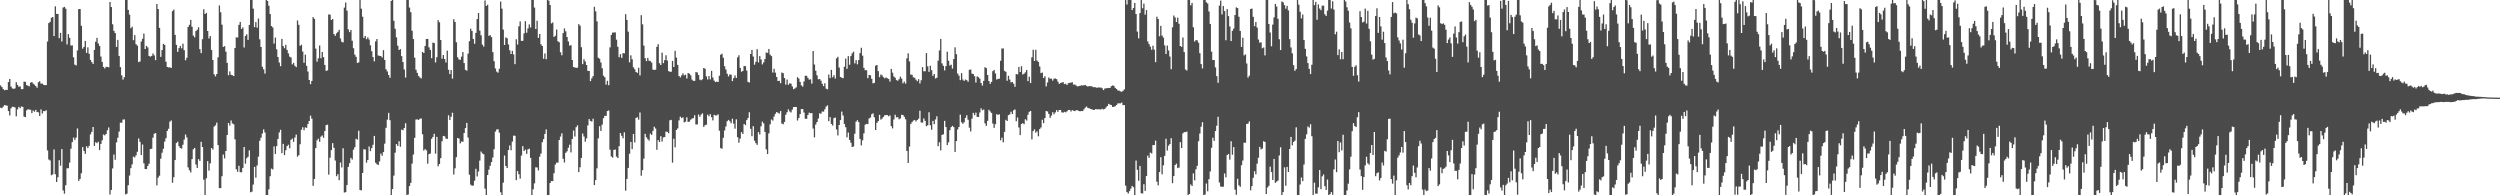 <?xml version="1.0" encoding="UTF-8"?>
<svg xmlns="http://www.w3.org/2000/svg" width="1920" height="150">
  <path d="M0 65.563h1v17.157H0zM1 66.847h1v16.226H1zM2 68.423h1v13.521H2zM3 69.263h1v11.470H3zM4 69.038h1v11.833H4zM5 69.084h1v12.102H5zM6 63.014h1v22.275H6zM7 60.656h1v28.035H7zM8 66.517h1v16.741H8zM9 67.868h1v14.112H9zM10 68.227h1v13.873H10zM11 67.865h1v14.671H11zM12 63.122h1v26.244H12zM13 65.304h1v18.691H13zM14 66.689h1v15.379H14zM15 66.328h1v16.758H15zM16 68.480h1v13.276H16zM17 68.409h1v13.710H17zM18 62.710h1v26.885H18zM19 62.834h1v27.129H19zM20 65.365h1v19.373H20zM21 65.830h1v18.103H21zM22 66.302h1v17.810H22zM23 63.538h1v20.799H23zM24 62.976h1v23.914H24zM25 64.182h1v20.732H25zM26 65.026h1v20.808H26zM27 66.153h1v18.201H27zM28 67.375h1v18.576H28zM29 63.164h1v23.164H29zM30 62.366h1v26.730H30zM31 64.252h1v19.751H31zM32 64.180h1v23.044H32zM33 65.188h1v20.117H33zM34 65.386h1v20.040H34zM35 65.307h1v19.399H35zM36 31.885h1v83.605H36zM37 17.748h1v104.760H37zM38 16.785h1v106.461H38zM39 13.692h1v120.934H39zM40 13.055h1v120.878H40zM41 27.677h1v87.103H41zM42 4.876h1v128.889H42zM43 10.640h1v129.135H43zM44 10.776h1v125.381H44zM45 29.352h1v93.666H45zM46 25.251h1v101.968H46zM47 31.882h1v82.609H47zM48 5.762h1v140.439H48zM49 5.286h1v143.441H49zM50 6.679h1v135.541H50zM51 34.078h1v95.206H51zM52 26.206h1v102.995H52zM53 29.012h1v95.878H53zM54 34.978h1v79.220H54zM55 34.817h1v74.289H55zM56 44.002h1v61.668H56zM57 49.661h1v57.737H57zM58 50.226h1v55.455H58zM59 38.713h1v59.954H59zM60 6.964h1v132.016H60zM61 6.974h1v130.453H61zM62 19.833h1v113.246H62zM63 37.374h1v75.635H63zM64 35.984h1v79.938H64zM65 31.418h1v86.757H65zM66 40.615h1v71.695H66zM67 36.327h1v77.378H67zM68 41.257h1v70.788H68zM69 45.943h1v57.285H69zM70 47.689h1v53.562H70zM71 49.100h1v48.439H71zM72 38.349h1v73.722H72zM73 32.030h1v77.165H73zM74 29.093h1v80.905H74zM75 33.389h1v75.512H75zM76 35.292h1v79.973H76zM77 43.416h1v67.141H77zM78 47.580h1v60.188H78zM79 51.390h1v51.957H79zM80 52.588h1v51.411H80zM81 51.367h1v51.532H81zM82 51.359h1v48.757H82zM83 51.724h1v46.176H83zM84 1.532h1v147.821H84zM85 5.416h1v140.453H85zM86 18.615h1v110.780H86zM87 23.685h1v94.995H87zM88 25.391h1v97.352H88zM89 36.062h1v73.295H89zM90 30.641h1v75.127H90zM91 42.963h1v58.121H91zM92 51.557h1v42.624H92zM93 57.854h1v36.468H93zM94 61.118h1v30.730H94zM95 59.215h1v32.487H95zM96 0.003h1v149.291H96zM97 0.003h1v148.741H97zM98 7.651h1v134.564H98zM99 11.235h1v123.589H99zM100 21.661h1v107.476H100zM101 20.548h1v105.722H101zM102 30.868h1v89.439H102zM103 26.977h1v93.943H103zM104 33.940h1v85.402H104zM105 35.074h1v81.500H105zM106 47.741h1v58.582H106zM107 47.218h1v61.701H107zM108 31.905h1v87.139H108zM109 29.802h1v81.188H109zM110 25.792h1v99.640H110zM111 37.644h1v92.154H111zM112 35.242h1v94.643H112zM113 36.414h1v91.014H113zM114 42.973h1v82.733H114zM115 43.514h1v70.965H115zM116 42.963h1v71.260H116zM117 41.064h1v64.685H117zM118 42.542h1v60.158H118zM119 46.192h1v56.014H119zM120 3.053h1v139.344H120zM121 6.943h1v129.504H121zM122 21.414h1v113.503H122zM123 43.674h1v78.188H123zM124 38.435h1v78.881H124zM125 33.661h1v80.606H125zM126 34.480h1v74.281H126zM127 47.376h1v58.737H127zM128 51.424h1v49.065H128zM129 51.835h1v47.055H129zM130 51.685h1v41.765H130zM131 52.202h1v40.297H131zM132 8.557h1v131.792H132zM133 7.399h1v128.714H133zM134 26.798h1v96.113H134zM135 34.463h1v75.369H135zM136 39.853h1v68.954H136zM137 36.969h1v75.312H137zM138 35.341h1v78.382H138zM139 37.139h1v76.963H139zM140 33.535h1v77.627H140zM141 38.559h1v68.648H141zM142 46.264h1v57.055H142zM143 44.317h1v61.253H143zM144 20.680h1v107.899H144zM145 19.032h1v111.722H145zM146 15.240h1v117.208H146zM147 20.519h1v101.696H147zM148 27.352h1v87.284H148zM149 28.689h1v84.916H149zM150 23.837h1v102.532H150zM151 22.771h1v106.195H151zM152 20.958h1v101.250H152zM153 37.751h1v85.797H153zM154 40.809h1v68.105H154zM155 30.101h1v82.775H155zM156 7.131h1v130.897H156zM157 10.753h1v139.244H157zM158 9.865h1v127.055H158zM159 23.831h1v99.900H159zM160 29.565h1v101.525H160zM161 27.674h1v97.756H161zM162 38.369h1v75.282H162zM163 46.066h1v68.766H163zM164 57.105h1v40.121H164zM165 58.686h1v37.581H165zM166 56.843h1v37.305H166zM167 44.043h1v67.358H167zM168 4.203h1v140.309H168zM169 9.421h1v134.991H169zM170 18.970h1v116.355H170zM171 36.056h1v82.636H171zM172 35.454h1v86.219H172zM173 39.684h1v76.308H173zM174 48.287h1v55.384H174zM175 57.739h1v36.734H175zM176 54.843h1v41.548H176zM177 57.471h1v35.036H177zM178 57.821h1v36.975H178zM179 58.404h1v37.028H179zM180 36.867h1v70.211H180zM181 28.661h1v101.394H181zM182 28.843h1v103.108H182zM183 19.112h1v108.203H183zM184 16.835h1v115.432H184zM185 22.198h1v110.153H185zM186 21.088h1v107.883H186zM187 36.457h1v76.465H187zM188 27.613h1v98.098H188zM189 26.392h1v95.148H189zM190 30.643h1v89.756H190zM191 19.168h1v96.312H191zM192 0.003h1v147.675H192zM193 0.003h1v147.222H193zM194 6.657h1v135.065H194zM195 20.844h1v107.323H195zM196 16.947h1v119.481H196zM197 21.274h1v105.819H197zM198 14.233h1v106.097H198zM199 30.232h1v77.888H199zM200 36.074h1v69.691H200zM201 51.300h1v51.228H201zM202 53.240h1v46.125H202zM203 56.536h1v45.273H203zM204 0.003h1v149.995H204zM205 0.742h1v149.256H205zM206 4.427h1v140.988H206zM207 10.818h1v124.526H207zM208 20.002h1v109.478H208zM209 21.072h1v109.063H209zM210 33.488h1v78.951H210zM211 28.857h1v89.344H211zM212 37.861h1v74.376H212zM213 43.768h1v62.943H213zM214 48.062h1v53.682H214zM215 50.837h1v48.836H215zM216 29.850h1v87.801H216zM217 35.370h1v75.115H217zM218 37.002h1v82.122H218zM219 34.423h1v80.964H219zM220 38.366h1v73.842H220zM221 41.021h1v70.113H221zM222 43.538h1v70.371H222zM223 44.177h1v63.234H223zM224 49.464h1v57.001H224zM225 48.267h1v60.685H225zM226 50.530h1v55.070H226zM227 51.572h1v51.792H227zM228 15.702h1v104.596H228zM229 19.024h1v100.149H229zM230 35.188h1v75.613H230zM231 34.363h1v65.329H231zM232 39.560h1v58.187H232zM233 48.159h1v51.869H233zM234 41.921h1v55.942H234zM235 50.522h1v47.611H235zM236 54.923h1v40.241H236zM237 61.398h1v31.524H237zM238 64.594h1v24.240H238zM239 62.178h1v28.977H239zM240 13.087h1v129.661H240zM241 14.498h1v122.935H241zM242 37.332h1v76.440H242zM243 47.357h1v60.369H243zM244 44.808h1v61.701H244zM245 34.975h1v73.866H245zM246 44.738h1v60.218H246zM247 39.863h1v64.199H247zM248 43.898h1v61.949H248zM249 49.873h1v50.784H249zM250 54.405h1v41.682H250zM251 54.068h1v41.657H251zM252 11.051h1v123.069H252zM253 11.241h1v109.839H253zM254 15.375h1v99.914H254zM255 14.615h1v95.312H255zM256 26.184h1v87.329H256zM257 27.484h1v95.812H257zM258 25.552h1v109.749H258zM259 24.427h1v109.332H259zM260 22.899h1v115.516H260zM261 29.563h1v95.269H261zM262 32.164h1v96.435H262zM263 32.579h1v81.277H263zM264 5.814h1v142.040H264zM265 2.014h1v145.570H265zM266 8.213h1v133.892H266zM267 22.601h1v105.601H267zM268 24.658h1v100.691H268zM269 23.037h1v98.201H269zM270 31.279h1v91.252H270zM271 37.033h1v77.903H271zM272 41.942h1v71.099H272zM273 43.611h1v62.970H273zM274 48.315h1v58.963H274zM275 47.919h1v52.490H275zM276 0.003h1v145.871H276zM277 6.662h1v139.565H277zM278 12.825h1v120.039H278zM279 29.132h1v85.453H279zM280 27.621h1v87.200H280zM281 30.119h1v94.810H281zM282 28.691h1v94.145H282zM283 30.353h1v82.133H283zM284 34.753h1v81.311H284zM285 39.337h1v74.448H285zM286 43.805h1v67.404H286zM287 47.110h1v57.299H287zM288 31.810h1v93.174H288zM289 29.967h1v96.137H289zM290 42.572h1v84.169H290zM291 42.885h1v81.082H291zM292 43.074h1v74.885H292zM293 44.122h1v75.540H293zM294 38.520h1v78.283H294zM295 46.041h1v64.271H295zM296 53.268h1v44.905H296zM297 54.897h1v37.014H297zM298 57.561h1v29.099H298zM299 59.732h1v32.589H299zM300 0.652h1v149.346H300zM301 0.003h1v145.225H301zM302 15.902h1v118.973H302zM303 22.139h1v95.122H303zM304 28.668h1v81.999H304zM305 35.096h1v76.976H305zM306 38.425h1v70.048H306zM307 37.733h1v74.957H307zM308 43.109h1v56.412H308zM309 47.673h1v52.370H309zM310 53.359h1v44.944H310zM311 59.540h1v35.081H311zM312 0.003h1v149.694H312zM313 0.003h1v149.417H313zM314 5.807h1v137.075H314zM315 9.360h1v131.086H315zM316 23.599h1v102.054H316zM317 30.003h1v88.682H317zM318 44.264h1v61.607H318zM319 53.551h1v38.231H319zM320 55.952h1v35.696H320zM321 58.296h1v33.859H321zM322 59.505h1v31.700H322zM323 60.212h1v30.761H323zM324 39.822h1v63.272H324zM325 40.728h1v74.944H325zM326 35.338h1v79.160H326zM327 29.936h1v85.582H327zM328 29.866h1v95.816H328zM329 36.328h1v82.060H329zM330 38.361h1v79.559H330zM331 44.673h1v61.990H331zM332 32.700h1v72.460H332zM333 33.098h1v69.644H333zM334 47.958h1v70.069H334zM335 43.935h1v61.159H335zM336 15.443h1v112.304H336zM337 17.097h1v108.853H337zM338 30.725h1v90.717H338zM339 45.061h1v63.409H339zM340 42.237h1v62.148H340zM341 45.326h1v59.309H341zM342 47.991h1v58.397H342zM343 38.845h1v67.881H343zM344 53.566h1v35.023H344zM345 56.884h1v35.268H345zM346 53.745h1v35.925H346zM347 60.361h1v26.233H347zM348 14.743h1v119.319H348zM349 16.835h1v112.438H349zM350 32.449h1v88.234H350zM351 43.964h1v62.007H351zM352 45.685h1v60.764H352zM353 45.902h1v64.219H353zM354 43.446h1v65.251H354zM355 39.963h1v68.900H355zM356 48.419h1v53.737H356zM357 53.598h1v44.752H357zM358 54.291h1v40.123H358zM359 41.188h1v64.508H359zM360 31.641h1v102.540H360zM361 22.067h1v119.743H361zM362 23.824h1v118.837H362zM363 29.892h1v112.616H363zM364 33.574h1v105.162H364zM365 25.250h1v104.406H365zM366 14.642h1v120.903H366zM367 10.004h1v121.742H367zM368 23.512h1v99.828H368zM369 27.148h1v89.252H369zM370 34.249h1v83.568H370zM371 35.784h1v82.704H371zM372 0.367h1v144.491H372zM373 4.579h1v145.395H373zM374 3.658h1v130.775H374zM375 27.556h1v102.745H375zM376 26.985h1v100.282H376zM377 28.537h1v95.952H377zM378 40.047h1v80.915H378zM379 47.023h1v67.581H379zM380 52.562h1v48.506H380zM381 54.975h1v44.432H381zM382 55.788h1v43.504H382zM383 52.811h1v49.101H383zM384 1.218h1v146.449H384zM385 6.601h1v143.396H385zM386 22.750h1v117.531H386zM387 34.532h1v84.904H387zM388 28.744h1v98.733H388zM389 29.388h1v99.619H389zM390 34.137h1v81.128H390zM391 38.584h1v73.118H391zM392 41.455h1v73.932H392zM393 39.087h1v69.677H393zM394 41.798h1v62.332H394zM395 49.250h1v55.036H395zM396 30.145h1v108.225H396zM397 34.180h1v97.211H397zM398 20.237h1v113.547H398zM399 16.454h1v120.710H399zM400 31.363h1v88.101H400zM401 31.337h1v80.896H401zM402 25.630h1v90.322H402zM403 16.290h1v98.614H403zM404 25.134h1v93.032H404zM405 21.827h1v92.903H405zM406 18.727h1v95.457H406zM407 21.113h1v100.114H407zM408 0.003h1v149.995H408zM409 0.003h1v145.364H409zM410 5.822h1v135.045H410zM411 22.271h1v106.230H411zM412 15.914h1v112.703H412zM413 29.057h1v101.808H413zM414 26.047h1v94.288H414zM415 34.009h1v83.924H415zM416 35.334h1v73.868H416zM417 45.184h1v61.692H417zM418 41.070h1v61.772H418zM419 45.463h1v53.983H419zM420 0.003h1v149.995H420zM421 0.465h1v149.532H421zM422 3.829h1v136.694H422zM423 17.985h1v121.057H423zM424 17.247h1v121.875H424zM425 28.388h1v104.612H425zM426 27.456h1v98.933H426zM427 22.657h1v102.291H427zM428 31.667h1v93.194H428zM429 32.447h1v75.107H429zM430 40.145h1v64.765H430zM431 42.462h1v59.940H431zM432 25.418h1v96.519H432zM433 21.869h1v102.970H433zM434 24.063h1v93.281H434zM435 28.413h1v87.802H435zM436 31.847h1v81.629H436zM437 35.019h1v76.095H437zM438 34.712h1v82.308H438zM439 46.095h1v60.621H439zM440 51.433h1v48.839H440zM441 51.828h1v53.043H441zM442 52.122h1v45.550H442zM443 51.953h1v44.297H443zM444 18.513h1v113.679H444zM445 19.736h1v108.720H445zM446 36.252h1v85.063H446zM447 49.240h1v53.297H447zM448 45.524h1v59.316H448zM449 47.230h1v61.550H449zM450 49.942h1v56.371H450zM451 54.449h1v41.855H451zM452 54.468h1v36.993H452zM453 62.326h1v30.547H453zM454 60.160h1v33.231H454zM455 58.454h1v32.722H455zM456 5.219h1v136.983H456zM457 8.749h1v129.582H457zM458 16.376h1v112.926H458zM459 44.334h1v61.948H459zM460 45.111h1v51.809H460zM461 47.981h1v52.551H461zM462 52.445h1v43.237H462zM463 58.113h1v32.665H463zM464 59.363h1v29.629H464zM465 64.989h1v24.000H465zM466 62.052h1v23.272H466zM467 65.442h1v19.400H467zM468 36.418h1v78.550H468zM469 26.819h1v93.340H469zM470 25.026h1v96.079H470zM471 24.961h1v90.116H471zM472 24.825h1v90.031H472zM473 30.474h1v89.795H473zM474 35.960h1v85.446H474zM475 43.929h1v68.368H475zM476 41.565h1v60.651H476zM477 44.454h1v59.842H477zM478 40.819h1v65.420H478zM479 40.954h1v60.667H479zM480 10.894h1v135.518H480zM481 15.290h1v122.132H481zM482 24.331h1v104.637H482zM483 47.865h1v70.193H483zM484 42.489h1v66.528H484zM485 45.527h1v69.017H485zM486 51.650h1v51.248H486zM487 53.211h1v56.175H487zM488 55.320h1v35.267H488zM489 55.947h1v34.074H489zM490 52.028h1v39.881H490zM491 57.911h1v28.462H491zM492 11.696h1v123.250H492zM493 18.699h1v112.034H493zM494 35.016h1v86.805H494zM495 44.687h1v58.062H495zM496 46.941h1v58.544H496zM497 44.432h1v62.492H497zM498 46.579h1v61.409H498zM499 46.980h1v55.649H499zM500 48.079h1v55.570H500zM501 53.444h1v47.086H501zM502 53.708h1v43.637H502zM503 53.493h1v45.223H503zM504 35.959h1v79.094H504zM505 33.936h1v73.667H505zM506 48.541h1v60.510H506zM507 49.944h1v54.674H507zM508 40.376h1v68.342H508zM509 48.502h1v57.041H509zM510 46.168h1v59.109H510zM511 42.464h1v58.610H511zM512 46.450h1v54.827H512zM513 54.583h1v47.732H513zM514 55.161h1v37.263H514zM515 55.068h1v36.968H515zM516 46.772h1v78.175H516zM517 51.476h1v55.124H517zM518 39.029h1v74.132H518zM519 44.250h1v55.570H519zM520 49.870h1v48.731H520zM521 58.379h1v34.079H521zM522 59.467h1v30.111H522zM523 57.920h1v32.827H523zM524 56.359h1v33.771H524zM525 57.841h1v36.114H525zM526 57.330h1v36.092H526zM527 60.237h1v29.869H527zM528 56.044h1v37.676H528zM529 56.606h1v36.709H529zM530 57.830h1v34.084H530zM531 61.119h1v29.975H531zM532 62.103h1v28.552H532zM533 62.095h1v26.454H533zM534 55.361h1v40.238H534zM535 55.654h1v39.919H535zM536 57.609h1v30.338H536zM537 61.210h1v28.453H537zM538 61.668h1v26.327H538zM539 60.877h1v26.158H539zM540 52.221h1v45.281H540zM541 52.809h1v43.325H541zM542 58.684h1v37.060H542zM543 61.028h1v27.034H543zM544 58.404h1v30.874H544zM545 60.978h1v26.655H545zM546 54.401h1v35.624H546zM547 59.558h1v32.910H547zM548 61.918h1v26.324H548zM549 63.051h1v25.638H549zM550 62.624h1v26.011H550zM551 62.979h1v24.852H551zM552 58.173h1v42.215H552zM553 41.981h1v71.805H553zM554 41.293h1v72.873H554zM555 44.344h1v61.485H555zM556 50.816h1v49.436H556zM557 53.363h1v43.738H557zM558 56.625h1v36.486H558zM559 58.664h1v33.394H559zM560 57.116h1v35.954H560zM561 57.410h1v37.261H561zM562 62.262h1v28.906H562zM563 59.953h1v34.999H563zM564 57.940h1v40.887H564zM565 59.831h1v31.817H565zM566 44.105h1v61.243H566zM567 42.445h1v67.181H567zM568 52.110h1v54.313H568zM569 55.105h1v46.361H569zM570 54.461h1v48.430H570zM571 50.615h1v44.556H571zM572 50.818h1v45.355H572zM573 54.212h1v38.034H573zM574 62.879h1v27.784H574zM575 63.401h1v22.801H575zM576 41.469h1v57.456H576zM577 38.370h1v66.209H577zM578 43.437h1v53.411H578zM579 49.678h1v58.372H579zM580 47.480h1v62.497H580zM581 37.786h1v73.450H581zM582 47.923h1v53.531H582zM583 43.111h1v60.176H583zM584 45.646h1v51.330H584zM585 49.445h1v43.979H585zM586 47.924h1v46.852H586zM587 45.359h1v55.974H587zM588 40.289h1v74.424H588zM589 40.635h1v77.632H589zM590 37.568h1v64.866H590zM591 41.960h1v53.512H591zM592 43.123h1v48.624H592zM593 55.694h1v36.942H593zM594 52.790h1v36.723H594zM595 55.807h1v31.610H595zM596 59.083h1v26.977H596zM597 62.214h1v24.439H597zM598 62.003h1v25.226H598zM599 63.910h1v21.383H599zM600 55.686h1v39.246H600zM601 56.238h1v39.193H601zM602 59.908h1v33.750H602zM603 64.997h1v23.113H603zM604 61.099h1v25.110H604zM605 65.076h1v18.913H605zM606 63.972h1v21.607H606zM607 64.277h1v22.076H607zM608 66.427h1v17.751H608zM609 68.482h1v13.768H609zM610 67.931h1v14.235H610zM611 67.084h1v15.056H611zM612 59.275h1v33.301H612zM613 60.287h1v30.336H613zM614 62.860h1v24.779H614zM615 65.596h1v18.155H615zM616 66.517h1v17.254H616zM617 62.560h1v23.866H617zM618 58.172h1v33.015H618zM619 58.212h1v33.015H619zM620 59.787h1v28.511H620zM621 61.165h1v25.380H621zM622 60.878h1v26.087H622zM623 64.193h1v22.635H623zM624 39.183h1v59.544H624zM625 49.558h1v55.959H625zM626 54.348h1v41.284H626zM627 57.832h1v35.855H627zM628 60.902h1v30.148H628zM629 60.686h1v26.342H629zM630 61.952h1v25.420H630zM631 64.293h1v21.299H631zM632 66.165h1v19.601H632zM633 63.947h1v19.948H633zM634 68.099h1v13.736H634zM635 68.586h1v12.369H635zM636 57.276h1v35.800H636zM637 60.028h1v29.921H637zM638 53.641h1v41.543H638zM639 59.352h1v37.082H639zM640 57.774h1v32.990H640zM641 60.328h1v29.918H641zM642 44.783h1v54.671H642zM643 43.604h1v60.456H643zM644 51.877h1v44.145H644zM645 59.098h1v33.098H645zM646 59.694h1v26.041H646zM647 60.076h1v28.635H647zM648 51.241h1v43.928H648zM649 44.991h1v52.688H649zM650 52.836h1v52.656H650zM651 43.130h1v58.680H651zM652 49.729h1v57.728H652zM653 43.079h1v66.563H653zM654 40.959h1v71.943H654zM655 39.682h1v72.788H655zM656 48.695h1v54.019H656zM657 46.181h1v47.272H657zM658 49.400h1v42.896H658zM659 46.117h1v47.691H659zM660 40.800h1v65.863H660zM661 36.644h1v75.036H661zM662 42.738h1v65.029H662zM663 52.100h1v50.314H663zM664 53.932h1v41.813H664zM665 53.932h1v41.191H665zM666 60.052h1v35.300H666zM667 57.563h1v33.423H667zM668 57.801h1v32.528H668zM669 60.510h1v27.239H669zM670 64.007h1v23.036H670zM671 63.652h1v26.441H671zM672 50.453h1v49.403H672zM673 49.899h1v44.455H673zM674 54.621h1v38.395H674zM675 59.268h1v28.929H675zM676 57.252h1v34.611H676zM677 57.905h1v33.107H677zM678 59.269h1v30.470H678zM679 60.207h1v28.249H679zM680 59.428h1v28.923H680zM681 60.084h1v28.343H681zM682 60.612h1v28.684H682zM683 62.661h1v25.973H683zM684 52.876h1v44.018H684zM685 55.821h1v42.782H685zM686 58.704h1v33.050H686zM687 59.704h1v28.398H687zM688 61.520h1v28.659H688zM689 62.028h1v27.922H689zM690 60.815h1v30.833H690zM691 58.867h1v32.106H691zM692 60.365h1v27.778H692zM693 64.003h1v24.330H693zM694 62.677h1v27.044H694zM695 64.246h1v27.335H695zM696 44.797h1v71.097H696zM697 40.958h1v84.170H697zM698 47.134h1v65.439H698zM699 57.315h1v37.841H699zM700 57.422h1v36.321H700zM701 59.369h1v33.276H701zM702 59.747h1v32.354H702zM703 61.219h1v32.044H703zM704 62.338h1v29.840H704zM705 60.821h1v30.341H705zM706 64.122h1v20.901H706zM707 61.625h1v32.408H707zM708 51.546h1v42.674H708zM709 54.747h1v36.161H709zM710 54.721h1v38.119H710zM711 40.771h1v56.126H711zM712 50.925h1v45.274H712zM713 55.177h1v31.020H713zM714 50.500h1v45.711H714zM715 53.890h1v45.737H715zM716 58.269h1v34.572H716zM717 56.818h1v38.526H717zM718 60.238h1v31.521H718zM719 59.685h1v29.638H719zM720 46.618h1v65.686H720zM721 38.734h1v70.512H721zM722 29.904h1v85.623H722zM723 48.682h1v54.910H723zM724 50.520h1v52.660H724zM725 54.090h1v38.740H725zM726 50.780h1v46.793H726zM727 39.669h1v71.815H727zM728 46.719h1v62.601H728zM729 50.327h1v49.690H729zM730 49.675h1v47.953H730zM731 52.711h1v43.980H731zM732 45.339h1v52.292H732zM733 36.359h1v80.301H733zM734 41.620h1v66.722H734zM735 56.462h1v42.963H735zM736 58.099h1v39.375H736zM737 61.549h1v26.524H737zM738 56.163h1v37.800H738zM739 61.093h1v33.985H739zM740 62.149h1v31.763H740zM741 61.077h1v29.425H741zM742 61.615h1v26.897H742zM743 62.785h1v29.163H743zM744 53.627h1v44.408H744zM745 53.412h1v47.534H745zM746 56.505h1v34.633H746zM747 56.878h1v29.796H747zM748 58.505h1v29.986H748zM749 63.380h1v23.146H749zM750 58.690h1v31.112H750zM751 59.301h1v30.509H751zM752 60.407h1v26.003H752zM753 63.721h1v19.501H753zM754 65.714h1v18.975H754zM755 62.116h1v21.994H755zM756 51.607h1v43.117H756zM757 52.336h1v44.353H757zM758 57.601h1v35.225H758zM759 62.203h1v22.131H759zM760 64.423h1v21.171H760zM761 62.866h1v23.853H761zM762 54.659h1v40.210H762zM763 53.690h1v44.526H763zM764 56.423h1v38.942H764zM765 61.102h1v26.586H765zM766 60.575h1v27.658H766zM767 60.439h1v27.365H767zM768 46.716h1v61.082H768zM769 37.205h1v68.523H769zM770 37.222h1v72.106H770zM771 54.430h1v46.859H771zM772 55.132h1v36.884H772zM773 62.028h1v30.914H773zM774 58.209h1v30.226H774zM775 61.067h1v26.807H775zM776 63.286h1v22.537H776zM777 62.918h1v24.647H777zM778 64.266h1v20.450H778zM779 66.654h1v17.405H779zM780 56.823h1v36.320H780zM781 57.211h1v33.051H781zM782 51.401h1v46.499H782zM783 55.307h1v48.453H783zM784 50.856h1v44.378H784zM785 57.165h1v37.418H785zM786 56.606h1v38.762H786zM787 55.570h1v36.045H787zM788 53.733h1v38.814H788zM789 62.318h1v25.821H789zM790 58.924h1v26.919H790zM791 63.770h1v21.404H791zM792 44.012h1v63.049H792zM793 38.175h1v62.469H793zM794 46.815h1v52.503H794zM795 38.269h1v63.600H795zM796 46.514h1v54.372H796zM797 47.580h1v57.110H797zM798 51.067h1v48.126H798zM799 56.145h1v41.767H799zM800 55.706h1v36.273H800zM801 59.854h1v34.688H801zM802 58.565h1v32.111H802zM803 66.358h1v18.880H803zM804 63.315h1v22.303H804zM805 59.556h1v27.911H805zM806 60.446h1v30.074H806zM807 60.384h1v28.417H807zM808 61.921h1v24.272H808zM809 60.420h1v27.398H809zM810 60.263h1v26.071H810zM811 60.783h1v23.788H811zM812 62.680h1v23.254H812zM813 64.447h1v20.049H813zM814 63.726h1v20.767H814zM815 63.398h1v22.862H815zM816 63.075h1v23.467H816zM817 64.560h1v21.326H817zM818 64.302h1v21.967H818zM819 65.278h1v20.221H819zM820 63.907h1v20.603H820zM821 63.570h1v20.839H821zM822 63.467h1v22.196H822zM823 63.144h1v21.440H823zM824 64.983h1v20.075H824zM825 64.912h1v20.450H825zM826 65.677h1v19.013H826zM827 66.360h1v18.197H827zM828 66.165h1v19.107H828zM829 65.829h1v19.672H829zM830 65.547h1v19.714H830zM831 65.627h1v19.725H831zM832 65.494h1v18.517H832zM833 65.184h1v17.463H833zM834 65.982h1v15.817H834zM835 66.452h1v16.434H835zM836 66.102h1v17.113H836zM837 66.256h1v17.392H837zM838 66.198h1v17.754H838zM839 66.969h1v17.362H839zM840 66.910h1v17.571H840zM841 67.021h1v16.746H841zM842 67.489h1v16.511H842zM843 67.147h1v16.699H843zM844 67.225h1v16.795H844zM845 67.226h1v16.823H845zM846 67.801h1v15.778H846zM847 69.190h1v14.879H847zM848 68.000h1v15.636H848zM849 67.763h1v14.704H849zM850 67.639h1v13.790H850zM851 67.548h1v12.203H851zM852 67.555h1v12.830H852zM853 66.200h1v14.467H853zM854 65.645h1v16.530H854zM855 65.891h1v16.132H855zM856 67.491h1v14.114H856zM857 68.284h1v12.366H857zM858 69.499h1v9.943H858zM859 69.591h1v9.692H859zM860 70.188h1v9.222H860zM861 70.477h1v8.248H861zM862 69.710h1v11.046H862zM863 68.622h1v12.073H863zM864 0.003h1v142.580H864zM865 3.459h1v144.054H865zM866 0.035h1v148.589H866zM867 0.003h1v146.805H867zM868 0.003h1v144.914H868zM869 7.746h1v135.000H869zM870 6.127h1v137.632H870zM871 2.294h1v147.704H871zM872 10.736h1v112.550H872zM873 24.270h1v106.208H873zM874 29.439h1v109.418H874zM875 10.099h1v117.360H875zM876 0.003h1v148.437H876zM877 6.334h1v142.326H877zM878 2.770h1v138.682H878zM879 11.265h1v135.336H879zM880 7.734h1v127.460H880zM881 31.769h1v87.742H881zM882 33.874h1v87.361H882zM883 35.824h1v81.358H883zM884 38.216h1v79.648H884zM885 35.066h1v76.360H885zM886 38.075h1v73.359H886zM887 47.710h1v60.322H887zM888 12.796h1v126.721H888zM889 14.571h1v127.810H889zM890 27.834h1v104.338H890zM891 19.849h1v100.882H891zM892 27.307h1v106.595H892zM893 28.855h1v98.104H893zM894 34.870h1v84.811H894zM895 41.492h1v65.115H895zM896 35.019h1v80.631H896zM897 38.769h1v73.128H897zM898 43.429h1v67.175H898zM899 53.121h1v53.035H899zM900 20.966h1v119.738H900zM901 11.934h1v123.225H901zM902 13.428h1v113.332H902zM903 16.889h1v108.799H903zM904 13.494h1v115.654H904zM905 18.265h1v110.409H905zM906 35.316h1v73.836H906zM907 35.972h1v77.744H907zM908 28.780h1v73.602H908zM909 40.047h1v61.409H909zM910 53.364h1v48.134H910zM911 54.147h1v46.929H911zM912 0.003h1v149.944H912zM913 0.003h1v148.947H913zM914 4.127h1v137.535H914zM915 2.251h1v140.589H915zM916 20.958h1v112.205H916zM917 31.881h1v106.630H917zM918 30.756h1v99.300H918zM919 31.012h1v96.384H919zM920 32.808h1v75.704H920zM921 40.857h1v61.695H921zM922 49.195h1v48.109H922zM923 52.531h1v41.325H923zM924 0.003h1v149.995H924zM925 0.003h1v149.398H925zM926 1.801h1v139.174H926zM927 2.636h1v144.272H927zM928 8.814h1v128.807H928zM929 18.381h1v113.285H929zM930 39.701h1v73.806H930zM931 46.127h1v59.648H931zM932 46.093h1v62.073H932zM933 51.774h1v48.870H933zM934 58.465h1v38.034H934zM935 63.570h1v26.139H935zM936 4.333h1v135.843H936zM937 0.483h1v142.727H937zM938 11.076h1v132.447H938zM939 4.673h1v138.663H939zM940 8.482h1v124.742H940zM941 30.902h1v105.287H941zM942 7.039h1v111.977H942zM943 12.388h1v105.845H943zM944 20.321h1v102.295H944zM945 31.549h1v76.938H945zM946 23.678h1v95.142H946zM947 21.973h1v91.037H947zM948 11.585h1v134.055H948zM949 5.706h1v143.918H949zM950 6.202h1v131.104H950zM951 12.858h1v129.437H951zM952 23.760h1v119.755H952zM953 36.067h1v90.846H953zM954 28.964h1v94.319H954zM955 42.521h1v67.048H955zM956 41.754h1v67.847H956zM957 48.722h1v46.519H957zM958 59.589h1v35.333H958zM959 58.100h1v35.153H959zM960 6.884h1v139.299H960zM961 6.626h1v136.329H961zM962 12.934h1v123.602H962zM963 20.091h1v111.384H963zM964 16.920h1v116.925H964zM965 21.169h1v104.546H965zM966 30.377h1v90.767H966zM967 32.756h1v80.034H967zM968 32.511h1v82.245H968zM969 37.058h1v77.012H969zM970 36.469h1v72.002H970zM971 42.530h1v66.481H971zM972 0.003h1v149.006H972zM973 0.003h1v144.003H973zM974 18.415h1v124.272H974zM975 24.996h1v102.936H975zM976 35.542h1v96.610H976zM977 18.907h1v119.344H977zM978 13.357h1v108.702H978zM979 3.058h1v137.406H979zM980 5.041h1v134.426H980zM981 14.395h1v124.319H981zM982 30.179h1v89.225H982zM983 38.463h1v74.644H983zM984 1.132h1v148.864H984zM985 1.788h1v145.750H985zM986 3.923h1v124.595H986zM987 6.635h1v136.031H987zM988 4.525h1v123.691H988zM989 7.985h1v124.091H989zM990 30.063h1v84.391H990zM991 36.450h1v68.720H991zM992 40.974h1v70.645H992zM993 50.098h1v58.963H993zM994 54.395h1v53.650H994zM995 53.021h1v44.759H995zM996 0.003h1v149.994H996zM997 3.567h1v146.382H997zM998 8.995h1v132.704H998zM999 14.109h1v122.242H999zM1000 11.138h1v127.975H1000zM1001 30.656h1v95.697H1001zM1002 37.500h1v69.148H1002zM1003 43.333h1v59.816H1003zM1004 48.423h1v48.688H1004zM1005 52.824h1v45.161H1005zM1006 56.874h1v38.575H1006zM1007 49.708h1v54.901H1007zM1008 0.003h1v149.994H1008zM1009 3.932h1v136.352H1009zM1010 1.456h1v147.280H1010zM1011 15.142h1v133.616H1011zM1012 3.370h1v140.547H1012zM1013 6.539h1v124.083H1013zM1014 7.820h1v137.440H1014zM1015 4.332h1v131.094H1015zM1016 4.347h1v129.664H1016zM1017 11.013h1v131.935H1017zM1018 12.245h1v133.682H1018zM1019 8.163h1v129.694H1019zM1020 0.003h1v149.995H1020zM1021 0.003h1v149.074H1021zM1022 6.563h1v140.930H1022zM1023 0.977h1v148.596H1023zM1024 7.361h1v122.726H1024zM1025 26.382h1v96.133H1025zM1026 24.331h1v107.916H1026zM1027 42.326h1v65.987H1027zM1028 37.893h1v78.972H1028zM1029 45.504h1v63.902H1029zM1030 39.940h1v75.554H1030zM1031 45.457h1v58.035H1031zM1032 0.003h1v149.995H1032zM1033 1.154h1v148.844H1033zM1034 5.596h1v140.735H1034zM1035 8.255h1v132.815H1035zM1036 17.312h1v112.798H1036zM1037 21.759h1v98.538H1037zM1038 51.381h1v49.383H1038zM1039 58.220h1v36.390H1039zM1040 51.245h1v45.586H1040zM1041 50.131h1v47.434H1041zM1042 57.795h1v32.196H1042zM1043 62.619h1v23.523H1043zM1044 8.581h1v121.612H1044zM1045 13.132h1v122.127H1045zM1046 17.182h1v128.563H1046zM1047 16.633h1v119.375H1047zM1048 6.626h1v120.422H1048zM1049 18.059h1v102.343H1049zM1050 8.291h1v117.073H1050zM1051 22.099h1v104.363H1051zM1052 31.675h1v85.899H1052zM1053 41.945h1v69.410H1053zM1054 45.781h1v73.294H1054zM1055 45.160h1v56.238H1055zM1056 12.363h1v122.974H1056zM1057 6.352h1v126.736H1057zM1058 25.248h1v107.113H1058zM1059 13.031h1v125.571H1059zM1060 20.299h1v116.464H1060zM1061 30.456h1v94.388H1061zM1062 24.385h1v102.763H1062zM1063 33.070h1v82.801H1063zM1064 44.158h1v72.264H1064zM1065 46.892h1v60.042H1065zM1066 54.153h1v37.197H1066zM1067 57.144h1v34.012H1067zM1068 12.981h1v124.518H1068zM1069 1.569h1v139.494H1069zM1070 10.187h1v124.652H1070zM1071 9.644h1v140.229H1071zM1072 10.312h1v128.204H1072zM1073 28.647h1v92.431H1073zM1074 31.100h1v88.247H1074zM1075 33.309h1v83.803H1075zM1076 38.031h1v74.808H1076zM1077 30.464h1v86.792H1077zM1078 51.977h1v48.662H1078zM1079 40.907h1v68.203H1079zM1080 0.004h1v142.284H1080zM1081 3.245h1v142.190H1081zM1082 7.055h1v133.508H1082zM1083 15.129h1v127.158H1083zM1084 17.428h1v117.861H1084zM1085 28.934h1v98.214H1085zM1086 18.043h1v114.646H1086zM1087 13.525h1v122.678H1087zM1088 14.123h1v114.499H1088zM1089 26.485h1v85.794H1089zM1090 27.206h1v80.858H1090zM1091 31.527h1v78.714H1091zM1092 0.003h1v145.620H1092zM1093 0.003h1v149.995H1093zM1094 2.403h1v143.163H1094zM1095 4.847h1v141.961H1095zM1096 13.407h1v132.905H1096zM1097 19.759h1v109.304H1097zM1098 13.598h1v117.495H1098zM1099 23.492h1v98.201H1099zM1100 36.567h1v72.598H1100zM1101 37.400h1v69.401H1101zM1102 45.139h1v60.733H1102zM1103 55.272h1v44.653H1103zM1104 4.125h1v138.843H1104zM1105 5.622h1v136.006H1105zM1106 17.865h1v110.692H1106zM1107 18.483h1v114.539H1107zM1108 17.894h1v111.819H1108zM1109 19.065h1v110.181H1109zM1110 22.791h1v105.224H1110zM1111 33.080h1v82.901H1111zM1112 30.337h1v89.003H1112zM1113 28.784h1v95.708H1113zM1114 33.351h1v81.994H1114zM1115 43.664h1v63.733H1115zM1116 25.828h1v99.696H1116zM1117 20.262h1v110.903H1117zM1118 28.756h1v102.467H1118zM1119 33.463h1v104.328H1119zM1120 24.730h1v105.732H1120zM1121 16.862h1v108.726H1121zM1122 16.506h1v97.144H1122zM1123 32.425h1v76.172H1123zM1124 27.836h1v83.936H1124zM1125 26.520h1v74.682H1125zM1126 35.817h1v65.365H1126zM1127 47.902h1v45.614H1127zM1128 1.647h1v148.351H1128zM1129 3.755h1v146.243H1129zM1130 5.220h1v128.514H1130zM1131 7.257h1v138.118H1131zM1132 16.237h1v117.793H1132zM1133 15.184h1v113.985H1133zM1134 38.928h1v72.134H1134zM1135 44.298h1v58.447H1135zM1136 40.155h1v57.783H1136zM1137 51.461h1v47.867H1137zM1138 59.235h1v36.261H1138zM1139 57.377h1v37.545H1139zM1140 0.003h1v149.995H1140zM1141 0.003h1v149.974H1141zM1142 4.243h1v141.932H1142zM1143 3.923h1v144.740H1143zM1144 13.511h1v128.066H1144zM1145 24.704h1v113.486H1145zM1146 39.841h1v67.623H1146zM1147 46.340h1v54.997H1147zM1148 45.942h1v55.043H1148zM1149 54.446h1v45.484H1149zM1150 58.163h1v31.806H1150zM1151 62.723h1v23.070H1151zM1152 0.668h1v143.234H1152zM1153 6.629h1v139.772H1153zM1154 0.003h1v141.990H1154zM1155 0.003h1v149.995H1155zM1156 3.805h1v138.474H1156zM1157 23.252h1v117.770H1157zM1158 0.729h1v135.888H1158zM1159 17.855h1v122.165H1159zM1160 11.432h1v120.174H1160zM1161 13.181h1v125.325H1161zM1162 26.150h1v89.450H1162zM1163 12.872h1v116.690H1163zM1164 11.245h1v128.786H1164zM1165 0.003h1v149.575H1165zM1166 0.003h1v131.845H1166zM1167 11.761h1v109.869H1167zM1168 16.477h1v116.559H1168zM1169 17.337h1v120.434H1169zM1170 33.514h1v85.829H1170zM1171 35.703h1v81.050H1171zM1172 42.522h1v66.807H1172zM1173 51.031h1v42.149H1173zM1174 53.293h1v50.372H1174zM1175 60.151h1v32.131H1175zM1176 21.518h1v107.169H1176zM1177 23.858h1v107.565H1177zM1178 30.152h1v95.805H1178zM1179 35.433h1v85.704H1179zM1180 34.861h1v89.484H1180zM1181 38.049h1v75.619H1181zM1182 39.214h1v73.744H1182zM1183 49.117h1v53.960H1183zM1184 49.005h1v53.624H1184zM1185 50.022h1v49.024H1185zM1186 53.743h1v45.249H1186zM1187 49.096h1v46.207H1187zM1188 21.303h1v116.149H1188zM1189 4.894h1v143.404H1189zM1190 3.754h1v141.883H1190zM1191 2.060h1v145.469H1191zM1192 10.088h1v121.158H1192zM1193 8.353h1v112.901H1193zM1194 14.795h1v118.623H1194zM1195 14.890h1v117.512H1195zM1196 11.887h1v122.081H1196zM1197 22.128h1v95.497H1197zM1198 15.311h1v104.098H1198zM1199 27.885h1v99.721H1199zM1200 9.287h1v132.215H1200zM1201 7.271h1v138.951H1201zM1202 23.946h1v115.162H1202zM1203 5.438h1v124.753H1203zM1204 9.228h1v130.929H1204zM1205 22.012h1v81.427H1205zM1206 29.204h1v93.818H1206zM1207 33.590h1v81.647H1207zM1208 49.945h1v62.518H1208zM1209 50.253h1v50.306H1209zM1210 51.703h1v47.151H1210zM1211 46.738h1v57.721H1211zM1212 5.274h1v141.933H1212zM1213 0.003h1v145.618H1213zM1214 7.977h1v134.508H1214zM1215 11.101h1v122.497H1215zM1216 11.225h1v133.149H1216zM1217 13.555h1v118.647H1217zM1218 23.611h1v99.967H1218zM1219 30.153h1v89.816H1219zM1220 33.094h1v80.978H1220zM1221 32.134h1v78.489H1221zM1222 45.251h1v59.376H1222zM1223 43.950h1v66.127H1223zM1224 0.903h1v148.508H1224zM1225 7.429h1v142.568H1225zM1226 5.014h1v141.952H1226zM1227 7.122h1v140.502H1227zM1228 12.941h1v124.762H1228zM1229 23.411h1v115.119H1229zM1230 18.028h1v118.040H1230zM1231 11.187h1v124.298H1231zM1232 22.291h1v99.606H1232zM1233 18.615h1v93.435H1233zM1234 35.534h1v82.251H1234zM1235 23.669h1v99.194H1235zM1236 2.393h1v147.604H1236zM1237 0.003h1v149.995H1237zM1238 7.893h1v135.990H1238zM1239 5.403h1v139.195H1239zM1240 4.185h1v137.461H1240zM1241 11.036h1v127.169H1241zM1242 18.123h1v108.976H1242zM1243 32.403h1v92.914H1243zM1244 36.170h1v86.889H1244zM1245 45.259h1v65.895H1245zM1246 50.724h1v51.777H1246zM1247 56.331h1v40.318H1247zM1248 0.003h1v149.547H1248zM1249 0.212h1v148.928H1249zM1250 17.909h1v123.218H1250zM1251 3.858h1v136.256H1251zM1252 5.599h1v127.053H1252zM1253 14.639h1v121.587H1253zM1254 21.383h1v99.913H1254zM1255 32.431h1v80.681H1255zM1256 32.822h1v82.908H1256zM1257 41.324h1v65.971H1257zM1258 53.192h1v47.473H1258zM1259 54.700h1v41.868H1259zM1260 11.214h1v114.504H1260zM1261 23.472h1v111.879H1261zM1262 15.988h1v111.987H1262zM1263 22.652h1v109.297H1263zM1264 30.075h1v93.337H1264zM1265 17.778h1v100.398H1265zM1266 34.230h1v92.074H1266zM1267 34.155h1v65.963H1267zM1268 43.506h1v61.231H1268zM1269 42.640h1v57.852H1269zM1270 52.340h1v45.698H1270zM1271 54.921h1v33.814H1271zM1272 0.175h1v148.301H1272zM1273 0.066h1v149.930H1273zM1274 2.739h1v134.341H1274zM1275 3.578h1v134.714H1275zM1276 16.538h1v120.950H1276zM1277 24.592h1v92.921H1277zM1278 34.006h1v77.606H1278zM1279 48.276h1v54.446H1279zM1280 51.189h1v42.978H1280zM1281 52.123h1v37.238H1281zM1282 57.925h1v30.223H1282zM1283 56.049h1v33.196H1283zM1284 1.825h1v148.172H1284zM1285 1.206h1v147.483H1285zM1286 3.893h1v139.999H1286zM1287 10.496h1v122.823H1287zM1288 30.012h1v104.001H1288zM1289 42.091h1v68.585H1289zM1290 52.389h1v48.721H1290zM1291 62.017h1v26.938H1291zM1292 55.296h1v35.996H1292zM1293 64.298h1v21.678H1293zM1294 65.554h1v23.687H1294zM1295 65.802h1v19.013H1295zM1296 31.077h1v81.302H1296zM1297 32.573h1v89.256H1297zM1298 27.448h1v98.545H1298zM1299 22.166h1v120.156H1299zM1300 28.064h1v102.429H1300zM1301 15.266h1v104.577H1301zM1302 6.902h1v120.777H1302zM1303 17.370h1v114.824H1303zM1304 28.160h1v89.040H1304zM1305 17.582h1v86.020H1305zM1306 22.480h1v91.429H1306zM1307 33.959h1v81.952H1307zM1308 3.121h1v137.914H1308zM1309 6.068h1v128.614H1309zM1310 15.775h1v106.631H1310zM1311 25.580h1v103.336H1311zM1312 28.682h1v100.290H1312zM1313 41.919h1v75.537H1313zM1314 49.953h1v59.512H1314zM1315 54.155h1v43.133H1315zM1316 57.513h1v31.242H1316zM1317 60.578h1v28.794H1317zM1318 62.673h1v22.992H1318zM1319 63.305h1v20.804H1319zM1320 0.003h1v149.994H1320zM1321 2.481h1v141.023H1321zM1322 13.515h1v126.638H1322zM1323 18.523h1v116.481H1323zM1324 18.357h1v113.987H1324zM1325 18.099h1v107.160H1325zM1326 33.312h1v86.593H1326zM1327 42.549h1v62.569H1327zM1328 38.364h1v67.415H1328zM1329 42.768h1v66.144H1329zM1330 43.699h1v59.745H1330zM1331 52.813h1v44.251H1331zM1332 1.382h1v148.159H1332zM1333 0.003h1v143.178H1333zM1334 10.172h1v139.367H1334zM1335 0.003h1v143.262H1335zM1336 3.256h1v140.044H1336zM1337 25.347h1v108.201H1337zM1338 0.950h1v136.608H1338zM1339 19.216h1v126.424H1339zM1340 4.650h1v141.073H1340zM1341 9.502h1v129.795H1341zM1342 12.557h1v125.708H1342zM1343 12.020h1v115.150H1343zM1344 1.614h1v148.382H1344zM1345 1.943h1v147.168H1345zM1346 0.003h1v140.654H1346zM1347 12.290h1v117.974H1347zM1348 12.402h1v118.315H1348zM1349 24.365h1v105.651H1349zM1350 26.256h1v97.821H1350zM1351 35.778h1v82.267H1351zM1352 38.701h1v73.905H1352zM1353 53.708h1v58.887H1353zM1354 45.610h1v60.617H1354zM1355 47.688h1v52.618H1355zM1356 10.036h1v130.514H1356zM1357 18.629h1v112.244H1357zM1358 27.000h1v96.473H1358zM1359 34.853h1v73.981H1359zM1360 33.556h1v83.092H1360zM1361 40.377h1v75.436H1361zM1362 38.675h1v73.265H1362zM1363 43.873h1v58.510H1363zM1364 37.122h1v70.545H1364zM1365 46.638h1v53.471H1365zM1366 49.878h1v53.259H1366zM1367 52.774h1v43.194H1367zM1368 24.621h1v100.492H1368zM1369 28.872h1v100.720H1369zM1370 19.139h1v115.412H1370zM1371 14.430h1v135.244H1371zM1372 22.602h1v119.990H1372zM1373 22.236h1v90.701H1373zM1374 34.800h1v77.369H1374zM1375 45.633h1v73.035H1375zM1376 43.301h1v74.229H1376zM1377 40.105h1v69.633H1377zM1378 33.776h1v77.027H1378zM1379 32.628h1v73.322H1379zM1380 0.007h1v136.428H1380zM1381 1.912h1v145.181H1381zM1382 2.358h1v121.063H1382zM1383 4.976h1v128.704H1383zM1384 21.860h1v95.875H1384zM1385 29.253h1v96.996H1385zM1386 20.373h1v105.591H1386zM1387 30.565h1v96.377H1387zM1388 45.654h1v63.282H1388zM1389 43.100h1v59.884H1389zM1390 53.398h1v46.946H1390zM1391 55.762h1v45.173H1391zM1392 0.003h1v149.995H1392zM1393 0.160h1v149.155H1393zM1394 12.093h1v134.799H1394zM1395 8.822h1v137.817H1395zM1396 8.117h1v120.183H1396zM1397 9.669h1v125.037H1397zM1398 35.956h1v83.612H1398zM1399 39.115h1v73.145H1399zM1400 39.709h1v70.209H1400zM1401 39.069h1v70.104H1401zM1402 41.887h1v58.655H1402zM1403 51.243h1v48.980H1403zM1404 17.769h1v127.030H1404zM1405 7.381h1v133.632H1405zM1406 2.313h1v147.418H1406zM1407 15.325h1v123.362H1407zM1408 24.272h1v109.026H1408zM1409 24.877h1v113.773H1409zM1410 21.467h1v106.418H1410zM1411 24.286h1v94.229H1411zM1412 29.383h1v80.635H1412zM1413 24.938h1v86.690H1413zM1414 36.824h1v69.668H1414zM1415 48.951h1v53.401H1415zM1416 0.826h1v146.628H1416zM1417 3.147h1v136.499H1417zM1418 3.109h1v130.304H1418zM1419 26.910h1v102.535H1419zM1420 24.535h1v103.878H1420zM1421 30.651h1v91.590H1421zM1422 19.697h1v99.758H1422zM1423 33.559h1v88.984H1423zM1424 44.415h1v56.810H1424zM1425 55.685h1v42.180H1425zM1426 60.217h1v35.439H1426zM1427 55.754h1v37.332H1427zM1428 6.314h1v137.945H1428zM1429 7.179h1v127.497H1429zM1430 22.964h1v105.876H1430zM1431 37.631h1v74.753H1431zM1432 40.421h1v73.646H1432zM1433 32.520h1v88.888H1433zM1434 32.061h1v85.867H1434zM1435 34.044h1v83.812H1435zM1436 36.598h1v79.031H1436zM1437 38.925h1v73.760H1437zM1438 44.160h1v66.097H1438zM1439 47.957h1v53.070H1439zM1440 5.407h1v131.775H1440zM1441 4.728h1v137.088H1441zM1442 16.967h1v123.957H1442zM1443 9.912h1v128.659H1443zM1444 11.002h1v123.380H1444zM1445 15.039h1v116.906H1445zM1446 8.164h1v134.710H1446zM1447 5.948h1v132.108H1447zM1448 24.030h1v109.466H1448zM1449 24.846h1v107.452H1449zM1450 29.955h1v88.683H1450zM1451 30.672h1v77.495H1451zM1452 2.808h1v147.190H1452zM1453 0.003h1v144.198H1453zM1454 2.595h1v130.725H1454zM1455 2.295h1v132.622H1455zM1456 4.001h1v122.423H1456zM1457 22.023h1v102.234H1457zM1458 32.113h1v88.638H1458zM1459 38.976h1v71.312H1459zM1460 54.703h1v52.281H1460zM1461 55.426h1v49.157H1461zM1462 53.918h1v45.203H1462zM1463 43.514h1v60.901H1463zM1464 0.003h1v149.995H1464zM1465 3.340h1v142.119H1465zM1466 4.982h1v133.091H1466zM1467 35.090h1v92.326H1467zM1468 29.409h1v92.653H1468zM1469 37.589h1v82.620H1469zM1470 35.442h1v78.376H1470zM1471 43.474h1v66.846H1471zM1472 48.260h1v53.625H1472zM1473 51.979h1v50.410H1473zM1474 50.363h1v51.708H1474zM1475 52.943h1v41.832H1475zM1476 0.003h1v147.095H1476zM1477 0.871h1v144.717H1477zM1478 6.708h1v143.289H1478zM1479 0.003h1v140.257H1479zM1480 14.320h1v118.192H1480zM1481 15.669h1v111.388H1481zM1482 11.139h1v132.481H1482zM1483 11.780h1v113.897H1483zM1484 7.674h1v128.231H1484zM1485 13.974h1v123.862H1485zM1486 23.252h1v109.858H1486zM1487 22.777h1v109.649H1487zM1488 0.003h1v149.994H1488zM1489 0.003h1v149.995H1489zM1490 2.268h1v146.613H1490zM1491 4.672h1v129.609H1491zM1492 30.373h1v105.013H1492zM1493 26.265h1v111.650H1493zM1494 23.633h1v108.577H1494zM1495 28.946h1v96.135H1495zM1496 28.728h1v92.973H1496zM1497 34.648h1v82.346H1497zM1498 49.955h1v67.469H1498zM1499 51.933h1v53.916H1499zM1500 1.889h1v148.108H1500zM1501 0.289h1v149.578H1501zM1502 6.687h1v138.002H1502zM1503 2.928h1v133.867H1503zM1504 13.279h1v119.101H1504zM1505 19.748h1v112.218H1505zM1506 32.295h1v90.556H1506zM1507 35.960h1v79.679H1507zM1508 40.527h1v67.895H1508zM1509 45.865h1v58.737H1509zM1510 48.950h1v57.399H1510zM1511 42.599h1v57.195H1511zM1512 21.672h1v108.335H1512zM1513 24.713h1v108.494H1513zM1514 21.630h1v105.131H1514zM1515 18.211h1v109.082H1515zM1516 16.102h1v111.441H1516zM1517 20.172h1v99.544H1517zM1518 23.858h1v87.929H1518zM1519 26.535h1v86.134H1519zM1520 27.978h1v88.513H1520zM1521 36.470h1v81.779H1521zM1522 35.116h1v83.308H1522zM1523 34.880h1v67.914H1523zM1524 5.200h1v139.200H1524zM1525 4.850h1v137.808H1525zM1526 8.245h1v128.282H1526zM1527 30.994h1v94.503H1527zM1528 26.778h1v86.859H1528zM1529 22.283h1v96.988H1529zM1530 16.820h1v100.613H1530zM1531 27.198h1v92.137H1531zM1532 30.897h1v81.555H1532zM1533 47.366h1v50.834H1533zM1534 50.632h1v54.498H1534zM1535 52.183h1v44.400H1535zM1536 13.551h1v122.661H1536zM1537 11.623h1v122.915H1537zM1538 5.718h1v133.896H1538zM1539 17.748h1v105.557H1539zM1540 25.015h1v97.024H1540zM1541 34.301h1v86.082H1541zM1542 22.299h1v99.300H1542zM1543 32.025h1v76.723H1543zM1544 37.926h1v71.779H1544zM1545 36.734h1v76.962H1545zM1546 36.934h1v73.999H1546zM1547 41.036h1v64.454H1547zM1548 3.858h1v140.873H1548zM1549 12.426h1v132.855H1549zM1550 9.554h1v135.245H1550zM1551 0.003h1v149.995H1551zM1552 7.333h1v122.507H1552zM1553 12.206h1v110.740H1553zM1554 5.196h1v118.131H1554zM1555 8.272h1v120.393H1555zM1556 12.885h1v126.714H1556zM1557 22.381h1v111.024H1557zM1558 36.636h1v93.539H1558zM1559 31.949h1v92.873H1559zM1560 14.476h1v135.291H1560zM1561 5.302h1v144.695H1561zM1562 3.129h1v136.151H1562zM1563 19.145h1v113.848H1563zM1564 17.510h1v111.964H1564zM1565 28.414h1v98.972H1565zM1566 32.885h1v87.180H1566zM1567 32.842h1v84.825H1567zM1568 43.243h1v64.532H1568zM1569 49.936h1v53.978H1569zM1570 52.746h1v39.854H1570zM1571 52.683h1v43.034H1571zM1572 5.962h1v137.767H1572zM1573 9.367h1v130.709H1573zM1574 19.565h1v114.494H1574zM1575 40.220h1v75.027H1575zM1576 36.118h1v91.267H1576zM1577 35.509h1v90.222H1577zM1578 33.387h1v87.413H1578zM1579 30.281h1v95.725H1579zM1580 33.098h1v89.544H1580zM1581 37.179h1v77.964H1581zM1582 41.903h1v65.394H1582zM1583 44.984h1v63.602H1583zM1584 21.488h1v108.726H1584zM1585 17.397h1v120.425H1585zM1586 3.485h1v123.380H1586zM1587 13.762h1v115.072H1587zM1588 16.766h1v110.864H1588zM1589 24.020h1v109.181H1589zM1590 35.986h1v89.679H1590zM1591 41.353h1v72.014H1591zM1592 42.634h1v77.732H1592zM1593 45.472h1v70.683H1593zM1594 44.206h1v69.652H1594zM1595 51.303h1v59.513H1595zM1596 0.003h1v149.994H1596zM1597 2.160h1v147.837H1597zM1598 12.264h1v132.772H1598zM1599 18.034h1v106.616H1599zM1600 29.919h1v102.662H1600zM1601 39.209h1v79.270H1601zM1602 40.073h1v85.679H1602zM1603 44.783h1v58.551H1603zM1604 51.127h1v60.967H1604zM1605 48.512h1v53.150H1605zM1606 52.987h1v54.199H1606zM1607 52.934h1v43.639H1607zM1608 0.003h1v149.995H1608zM1609 0.178h1v149.819H1609zM1610 3.768h1v142.672H1610zM1611 4.200h1v141.785H1611zM1612 8.134h1v140.038H1612zM1613 22.014h1v106.105H1613zM1614 31.820h1v76.858H1614zM1615 42.608h1v55.730H1615zM1616 49.739h1v58.507H1616zM1617 40.121h1v57.580H1617zM1618 57.640h1v36.121H1618zM1619 58.983h1v40.133H1619zM1620 8.064h1v139.588H1620zM1621 6.361h1v143.565H1621zM1622 0.223h1v147.334H1622zM1623 2.061h1v130.860H1623zM1624 29.139h1v101.307H1624zM1625 4.011h1v138.864H1625zM1626 0.003h1v141.908H1626zM1627 17.847h1v120.213H1627zM1628 20.875h1v111.150H1628zM1629 8.106h1v124.433H1629zM1630 15.269h1v122.442H1630zM1631 19.824h1v112.341H1631zM1632 5.197h1v137.568H1632zM1633 5.640h1v137.753H1633zM1634 22.123h1v104.568H1634zM1635 31.460h1v86.848H1635zM1636 32.599h1v87.871H1636zM1637 34.154h1v89.388H1637zM1638 33.195h1v75.769H1638zM1639 40.151h1v69.188H1639zM1640 45.911h1v63.059H1640zM1641 42.901h1v63.744H1641zM1642 54.381h1v53.965H1642zM1643 54.657h1v48.497H1643zM1644 14.324h1v116.687H1644zM1645 17.075h1v112.875H1645zM1646 30.356h1v89.930H1646zM1647 41.577h1v61.843H1647zM1648 50.482h1v51.093H1648zM1649 48.196h1v54.986H1649zM1650 45.398h1v57.856H1650zM1651 45.507h1v61.153H1651zM1652 46.595h1v55.757H1652zM1653 45.943h1v53.109H1653zM1654 55.389h1v39.590H1654zM1655 43.795h1v61.431H1655zM1656 22.830h1v116.925H1656zM1657 7.436h1v118.130H1657zM1658 6.629h1v118.136H1658zM1659 9.641h1v122.977H1659zM1660 5.379h1v124.900H1660zM1661 4.892h1v121.925H1661zM1662 8.342h1v111.711H1662zM1663 10.337h1v115.111H1663zM1664 21.617h1v103.624H1664zM1665 24.424h1v92.709H1665zM1666 27.238h1v87.385H1666zM1667 27.793h1v87.941H1667zM1668 6.696h1v140.940H1668zM1669 6.231h1v141.690H1669zM1670 24.721h1v113.339H1670zM1671 27.139h1v113.128H1671zM1672 27.512h1v99.645H1672zM1673 31.599h1v95.848H1673zM1674 11.014h1v115.517H1674zM1675 27.724h1v86.148H1675zM1676 41.417h1v64.310H1676zM1677 40.394h1v60.989H1677zM1678 47.970h1v50.598H1678zM1679 43.787h1v52.809H1679zM1680 0.003h1v148.996H1680zM1681 6.729h1v131.212H1681zM1682 14.325h1v120.470H1682zM1683 28.519h1v86.590H1683zM1684 26.165h1v92.698H1684zM1685 31.498h1v89.244H1685zM1686 29.694h1v83.220H1686zM1687 40.466h1v71.649H1687zM1688 41.482h1v69.276H1688zM1689 43.087h1v61.895H1689zM1690 46.620h1v56.615H1690zM1691 50.105h1v49.312H1691zM1692 3.770h1v137.090H1692zM1693 7.430h1v139.723H1693zM1694 22.796h1v119.402H1694zM1695 18.261h1v111.237H1695zM1696 20.294h1v122.239H1696zM1697 32.986h1v98.938H1697zM1698 25.959h1v107.236H1698zM1699 18.863h1v109.652H1699zM1700 13.260h1v118.347H1700zM1701 30.191h1v88.518H1701zM1702 32.345h1v79.295H1702zM1703 29.980h1v74.523H1703zM1704 0.003h1v149.995H1704zM1705 2.750h1v147.248H1705zM1706 22.765h1v121.680H1706zM1707 29.555h1v105.723H1707zM1708 21.761h1v105.386H1708zM1709 26.780h1v92.061H1709zM1710 26.684h1v105.848H1710zM1711 35.021h1v90.152H1711zM1712 37.845h1v63.782H1712zM1713 46.175h1v54.815H1713zM1714 54.663h1v42.562H1714zM1715 45.690h1v51.878H1715zM1716 0.003h1v147.835H1716zM1717 0.003h1v149.995H1717zM1718 3.384h1v144.151H1718zM1719 10.797h1v128.769H1719zM1720 17.606h1v118.519H1720zM1721 22.170h1v110.461H1721zM1722 28.047h1v93.375H1722zM1723 30.431h1v93.095H1723zM1724 30.423h1v88.177H1724zM1725 34.459h1v79.315H1725zM1726 33.876h1v78.331H1726zM1727 40.645h1v66.837H1727zM1728 27.074h1v108.931H1728zM1729 11.037h1v114.779H1729zM1730 16.579h1v119.715H1730zM1731 11.124h1v133.112H1731zM1732 2.810h1v120.409H1732zM1733 32.326h1v91.627H1733zM1734 33.153h1v85.630H1734zM1735 38.417h1v86.441H1735zM1736 30.607h1v85.615H1736zM1737 37.957h1v77.274H1737zM1738 35.894h1v83.114H1738zM1739 30.453h1v83.648H1739zM1740 0.003h1v149.449H1740zM1741 9.354h1v139.199H1741zM1742 14.836h1v124.483H1742zM1743 37.393h1v87.392H1743zM1744 26.437h1v101.018H1744zM1745 32.265h1v93.137H1745zM1746 35.740h1v77.877H1746zM1747 49.083h1v59.111H1747zM1748 53.074h1v50.315H1748zM1749 51.947h1v54.654H1749zM1750 53.948h1v39.601H1750zM1751 58.600h1v29.882H1751zM1752 0.003h1v143.688H1752zM1753 0.003h1v143.429H1753zM1754 7.166h1v130.680H1754zM1755 42.244h1v67.481H1755zM1756 50.293h1v58.155H1756zM1757 42.213h1v61.584H1757zM1758 50.831h1v47.112H1758zM1759 59.317h1v32.565H1759zM1760 59.060h1v29.576H1760zM1761 63.651h1v23.958H1761zM1762 58.854h1v32.815H1762zM1763 59.298h1v32.536H1763zM1764 33.634h1v74.741H1764zM1765 26.362h1v91.549H1765zM1766 17.484h1v103.728H1766zM1767 21.532h1v99.030H1767zM1768 22.620h1v101.033H1768zM1769 37.369h1v89.342H1769zM1770 30.699h1v95.388H1770zM1771 41.609h1v81.878H1771zM1772 49.866h1v48.340H1772zM1773 52.173h1v51.784H1773zM1774 46.813h1v53.931H1774zM1775 49.062h1v51.756H1775zM1776 10.589h1v130.280H1776zM1777 12.705h1v123.329H1777zM1778 20.274h1v111.297H1778zM1779 40.275h1v78.074H1779zM1780 37.664h1v74.166H1780zM1781 46.596h1v64.112H1781zM1782 49.788h1v50.886H1782zM1783 51.140h1v52.859H1783zM1784 55.826h1v51.112H1784zM1785 55.382h1v46.507H1785zM1786 58.832h1v39.444H1786zM1787 55.370h1v42.061H1787zM1788 0.003h1v144.884H1788zM1789 10.298h1v139.699H1789zM1790 12.305h1v119.851H1790zM1791 32.384h1v88.326H1791zM1792 32.958h1v83.350H1792zM1793 33.161h1v82.419H1793zM1794 29.497h1v93.630H1794zM1795 31.863h1v90.017H1795zM1796 32.519h1v86.115H1796zM1797 30.727h1v84.653H1797zM1798 32.357h1v79.358H1798zM1799 43.436h1v65.442H1799zM1800 0.003h1v149.995H1800zM1801 0.003h1v148.485H1801zM1802 0.003h1v140.551H1802zM1803 0.003h1v149.995H1803zM1804 2.004h1v145.314H1804zM1805 4.074h1v144.174H1805zM1806 0.003h1v149.289H1806zM1807 6.306h1v136.155H1807zM1808 24.377h1v102.490H1808zM1809 15.883h1v118.648H1809zM1810 19.520h1v109.548H1810zM1811 20.724h1v105.469H1811zM1812 36.652h1v84.797H1812zM1813 25.992h1v87.926H1813zM1814 25.815h1v101.418H1814zM1815 41.740h1v79.290H1815zM1816 40.260h1v70.686H1816zM1817 41.467h1v72.893H1817zM1818 38.555h1v60.157H1818zM1819 54.433h1v40.390H1819zM1820 41.923h1v58.925H1820zM1821 52.258h1v41.250H1821zM1822 49.437h1v44.648H1822zM1823 55.082h1v39.543H1823zM1824 52.394h1v40.889H1824zM1825 56.162h1v36.530H1825zM1826 55.984h1v41.977H1826zM1827 58.221h1v34.276H1827zM1828 58.405h1v36.757H1828zM1829 57.853h1v33.429H1829zM1830 56.573h1v37.026H1830zM1831 55.855h1v37.742H1831zM1832 58.174h1v36.006H1832zM1833 57.858h1v34.306H1833zM1834 59.401h1v33.159H1834zM1835 62.320h1v31.490H1835zM1836 60.547h1v28.618H1836zM1837 59.221h1v30.193H1837zM1838 61.841h1v26.980H1838zM1839 60.908h1v30.933H1839zM1840 61.462h1v26.559H1840zM1841 61.061h1v25.675H1841zM1842 60.804h1v24.617H1842zM1843 62.413h1v21.575H1843zM1844 63.336h1v22.368H1844zM1845 63.943h1v23.164H1845zM1846 62.678h1v24.462H1846zM1847 64.155h1v24.330H1847zM1848 64.342h1v22.236H1848zM1849 66.301h1v19.139H1849zM1850 65.960h1v20.496H1850zM1851 65.571h1v19.317H1851zM1852 66.492h1v19.282H1852zM1853 67.405h1v18.781H1853zM1854 66.770h1v17.352H1854zM1855 67.927h1v16.717H1855zM1856 66.912h1v16.460H1856zM1857 65.981h1v17.175H1857zM1858 66.672h1v14.929H1858zM1859 65.958h1v15.744H1859zM1860 67.024h1v14.709H1860zM1861 66.552h1v15.105H1861zM1862 65.463h1v16.123H1862zM1863 65.149h1v16.390H1863zM1864 67.216h1v14.285H1864zM1865 69.070h1v11.164H1865zM1866 69.932h1v9.960H1866zM1867 70.344h1v8.940H1867zM1868 69.591h1v9.622H1868zM1869 71.204h1v7.614H1869zM1870 71.616h1v6.953H1870zM1871 71.952h1v6.598H1871zM1872 71.730h1v6.683H1872zM1873 71.902h1v6.511H1873zM1874 71.986h1v6.303H1874zM1875 72.311h1v5.907H1875zM1876 72.073h1v6.419H1876zM1877 71.962h1v6.351H1877zM1878 72.637h1v5.603H1878zM1879 72.372h1v5.932H1879zM1880 72.847h1v5.400H1880zM1881 72.612h1v5.759H1881zM1882 72.500h1v6.011H1882zM1883 72.386h1v5.957H1883zM1884 72.015h1v6.228H1884zM1885 71.589h1v6.431H1885zM1886 71.327h1v6.193H1886zM1887 71.442h1v5.445H1887zM1888 71.333h1v5.789H1888zM1889 71.434h1v5.644H1889zM1890 71.977h1v5.009H1890zM1891 72.295h1v4.537H1891zM1892 72.408h1v4.441H1892zM1893 72.820h1v3.846H1893zM1894 73.084h1v3.550H1894zM1895 73.307h1v3.316H1895zM1896 73.400h1v3.091H1896zM1897 73.649h1v2.634H1897zM1898 73.669h1v2.614H1898zM1899 73.855h1v2.252H1899zM1900 73.952h1v2.174H1900zM1901 74.244h1v1.938H1901zM1902 74.250h1v1.738H1902zM1903 74.303h1v1.558H1903zM1904 74.318h1v1.452H1904zM1905 74.418h1v1.247H1905zM1906 74.480h1v1.159H1906zM1907 74.533h1v1.020H1907zM1908 74.604h1v1.000H1908zM1909 74.724h1v1.000H1909zM1910 74.802h1v1.000H1910zM1911 74.844h1v1.000H1911zM1912 74.857h1v1.000H1912zM1913 74.889h1v1.000H1913zM1914 74.917h1v1.000H1914zM1915 74.934h1v1.000H1915zM1916 74.956h1v1.000H1916zM1917 74.975h1v1.000H1917zM1918 74.991h1v1.000H1918zM1919 74.997h1v1.000H1919z" fill="#4a4a4a"></path>
</svg>
